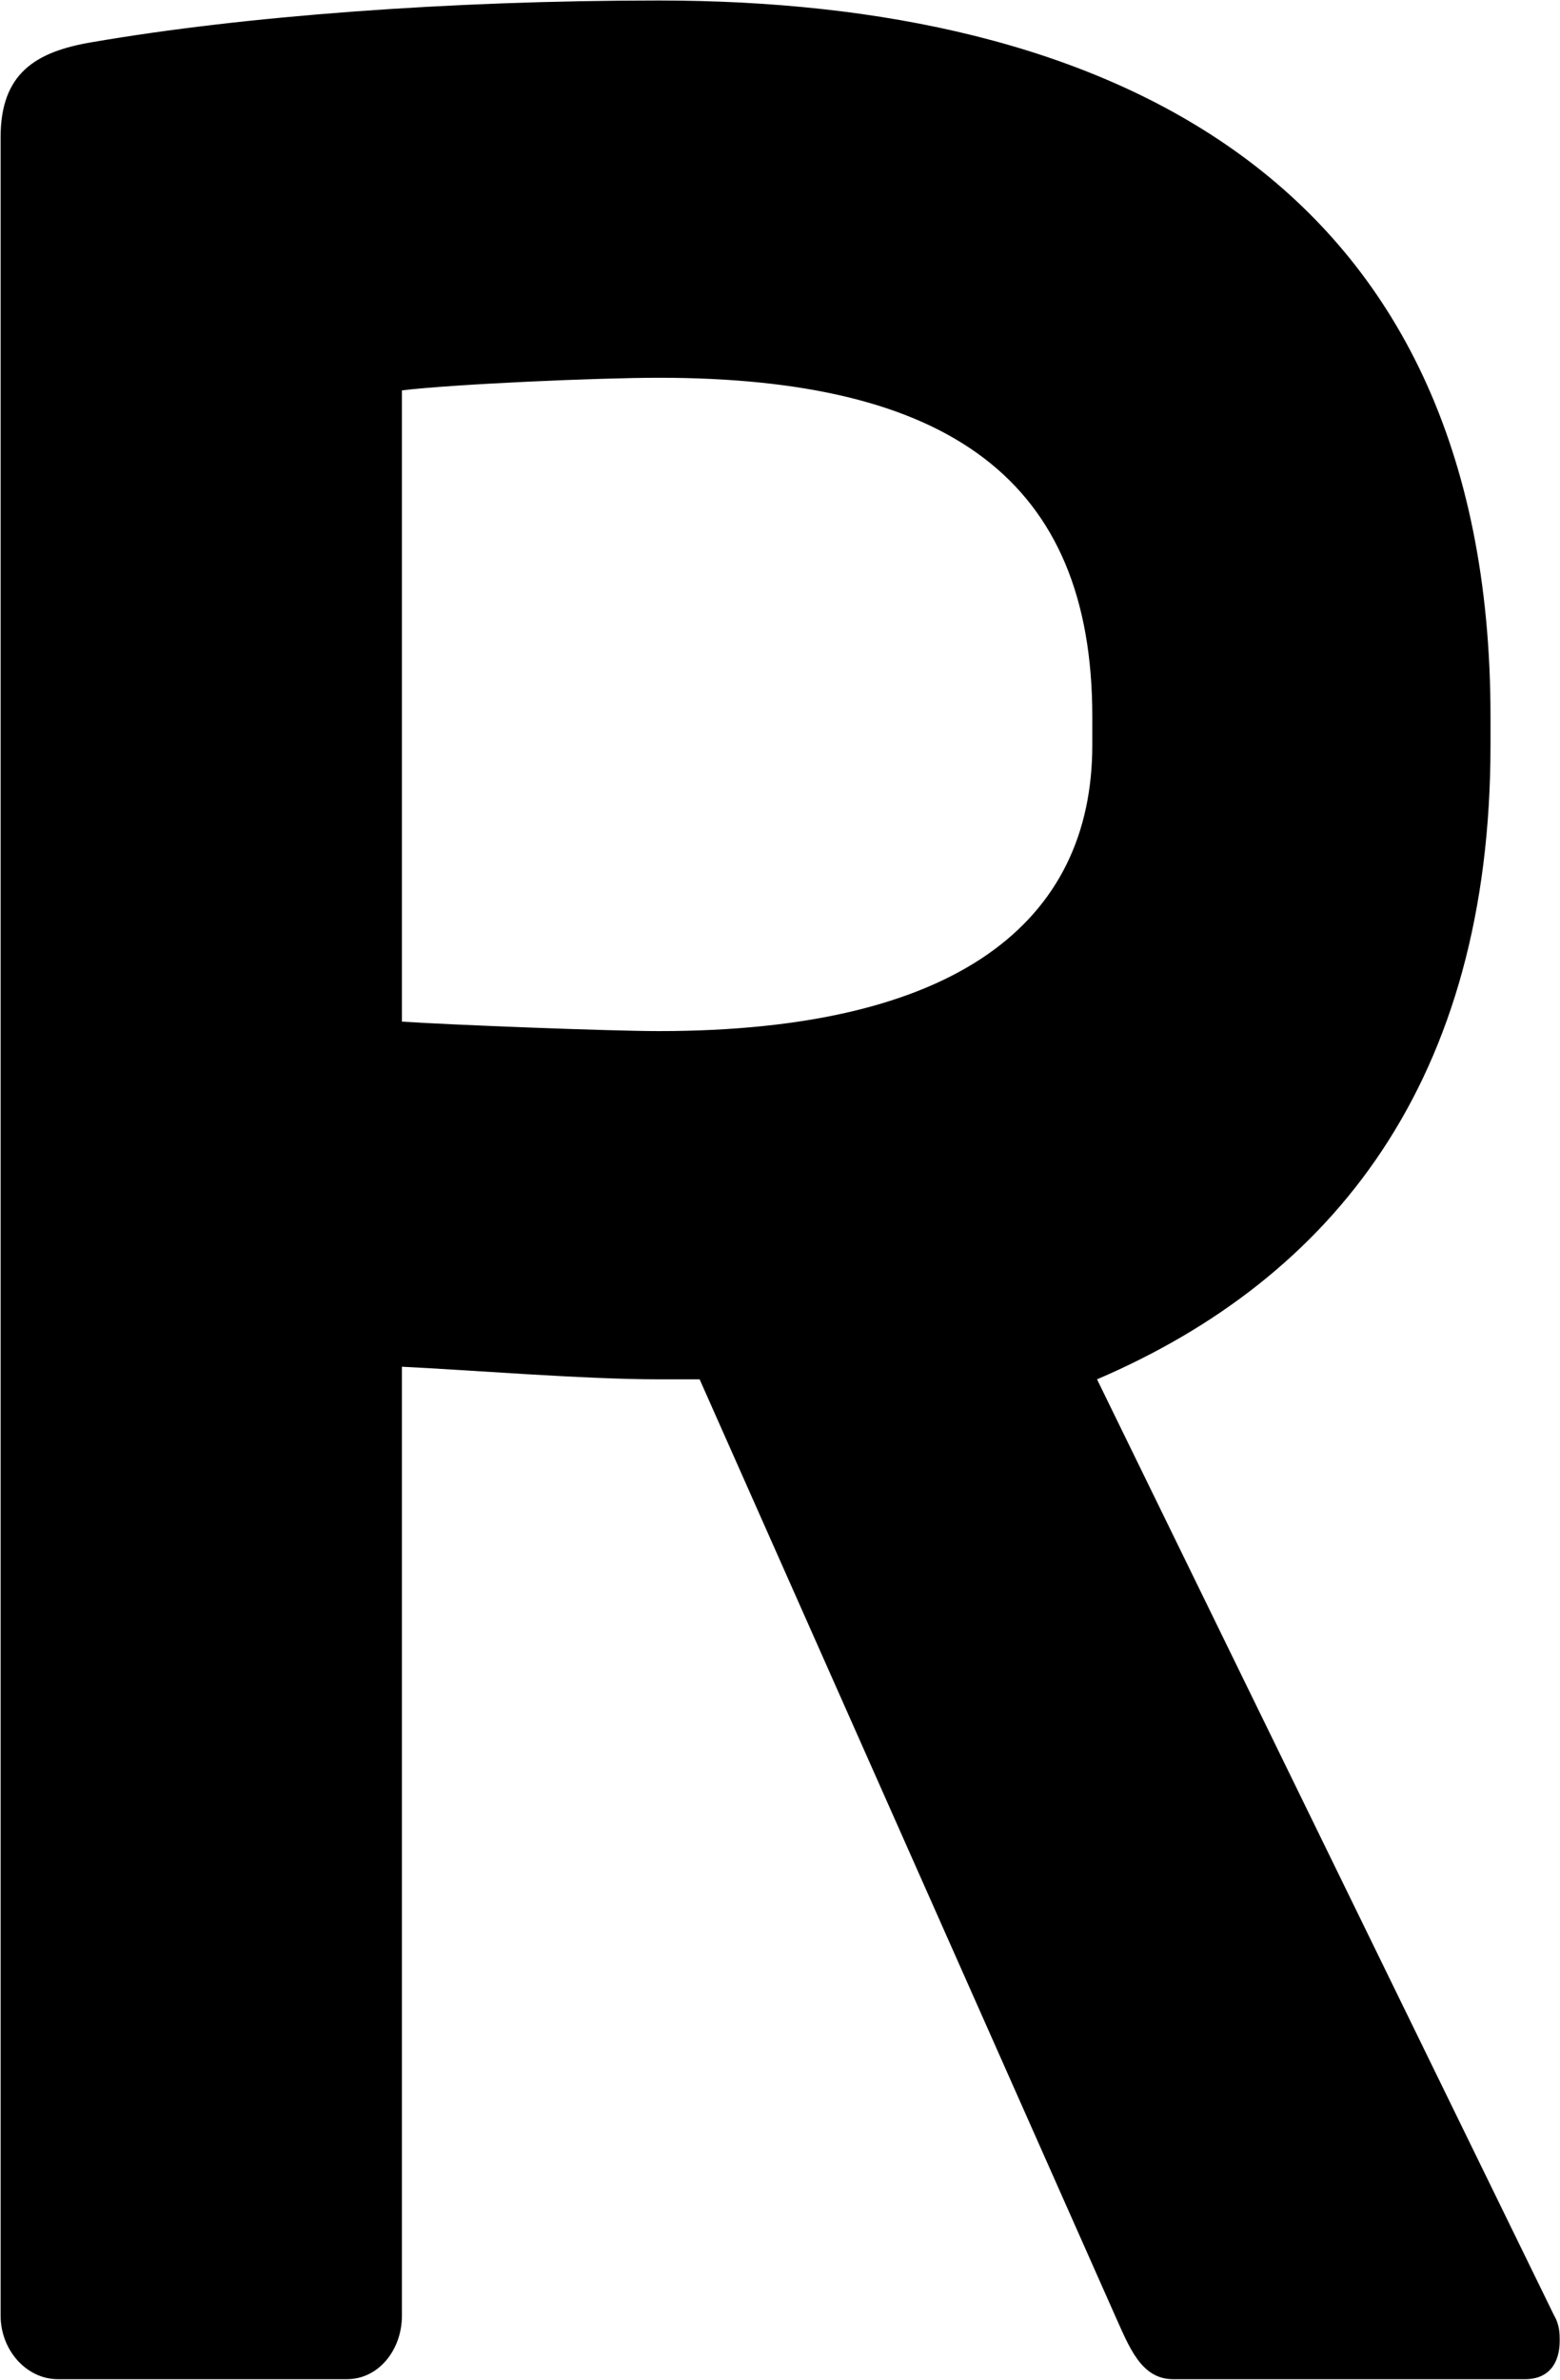 <svg version="1.2" xmlns="http://www.w3.org/2000/svg" viewBox="0 0 1549 2361" width="1549" height="2361"><style></style><path fill-rule="evenodd" d="m1514.3 2360.5h-349.4c-31.9 0-43.6-31.9-57.7-63.1l-412.5-928.9h-40.6c-74.9 0-189.5-9.4-255-12.5v941.4c0 34.3-23.4 63.1-54.6 63.1h-287c-31.2 0-56.9-28.8-56.9-63.1v-2161.2c0-63.2 34.3-85 91.2-94.4 149-25.7 353.3-41.3 562.3-41.3 441.4 0 825.9 173.1 825.9 710.5v28.1c0 333-156 528.8-390.7 629.4l453.9 928.9c5.5 9.3 5.5 18.7 5.5 24.9 0 22.6-11 38.2-34.4 38.2zm-429.7-1649.5c0-235.6-143.5-336.2-430.5-336.2-60 0-203.5 6.3-255 12.5v626.3c46 3.1 206.7 9.4 255 9.4 295.6 0 430.5-107.7 430.5-283.9z"/></svg>